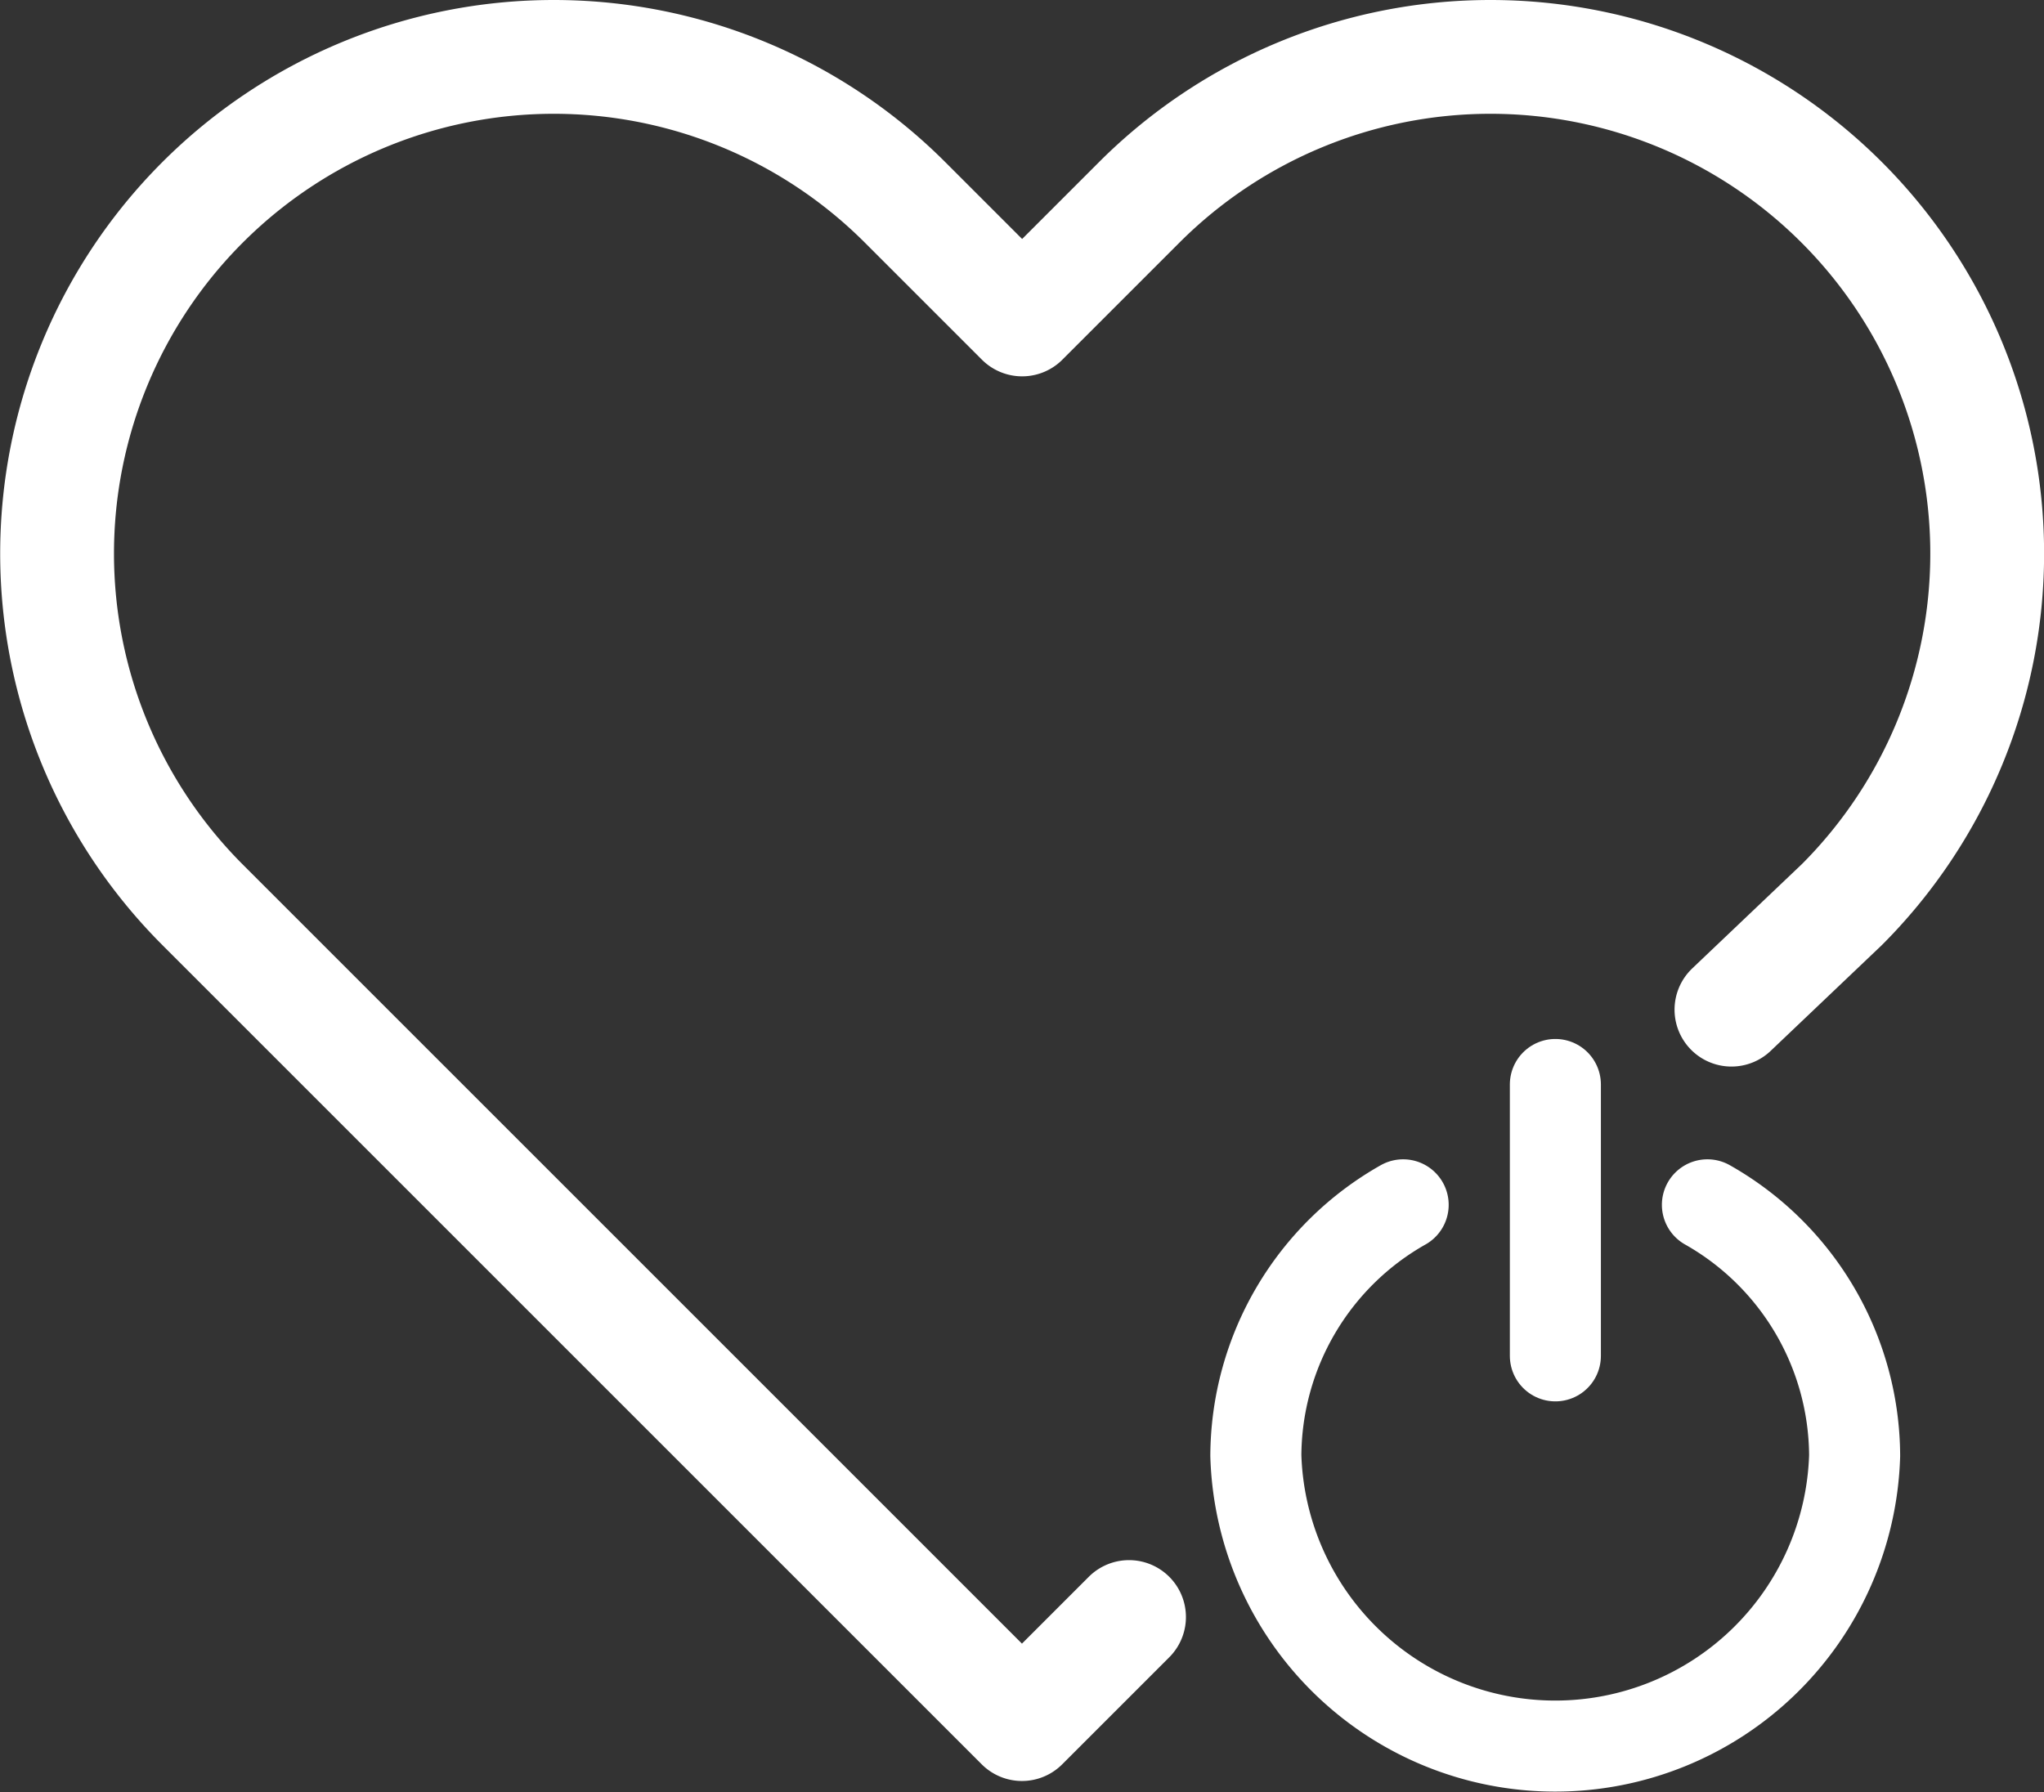 <svg xmlns="http://www.w3.org/2000/svg" width="22.451" height="19.688" viewBox="0 0 22.451 19.688"><rect x="0" y="0" width="22.451" height="19.688" fill="#333333" stroke="none"/><g transform="translate(0.625 0.625)"><g transform="translate(0 0)"><path d="M906.162,2677.25l1.211-1.152a5.456,5.456,0,0,0-7.716-7.716l-1.286,1.286-1.286-1.286a5.456,5.456,0,1,0-7.716,7.716l9,9,1.176-1.176" transform="translate(-887.769 -2666.784)" fill="none" stroke="#fff" stroke-linecap="round" stroke-linejoin="round" stroke-width="1.25"/></g><g transform="translate(13.17 11.288)"><line y2="2.981" transform="translate(3.289 0)" fill="none" stroke="#fff" stroke-linecap="round" stroke-linejoin="round" stroke-width="1"/><path d="M1493.544,2068.591a3.181,3.181,0,0,1,1.617,2.755,3.29,3.29,0,0,1-6.577,0,3.182,3.182,0,0,1,1.618-2.755" transform="translate(-1488.585 -2067.269)" fill="none" stroke="#fff" stroke-linecap="round" stroke-linejoin="round" stroke-width="1"/></g></g></svg>